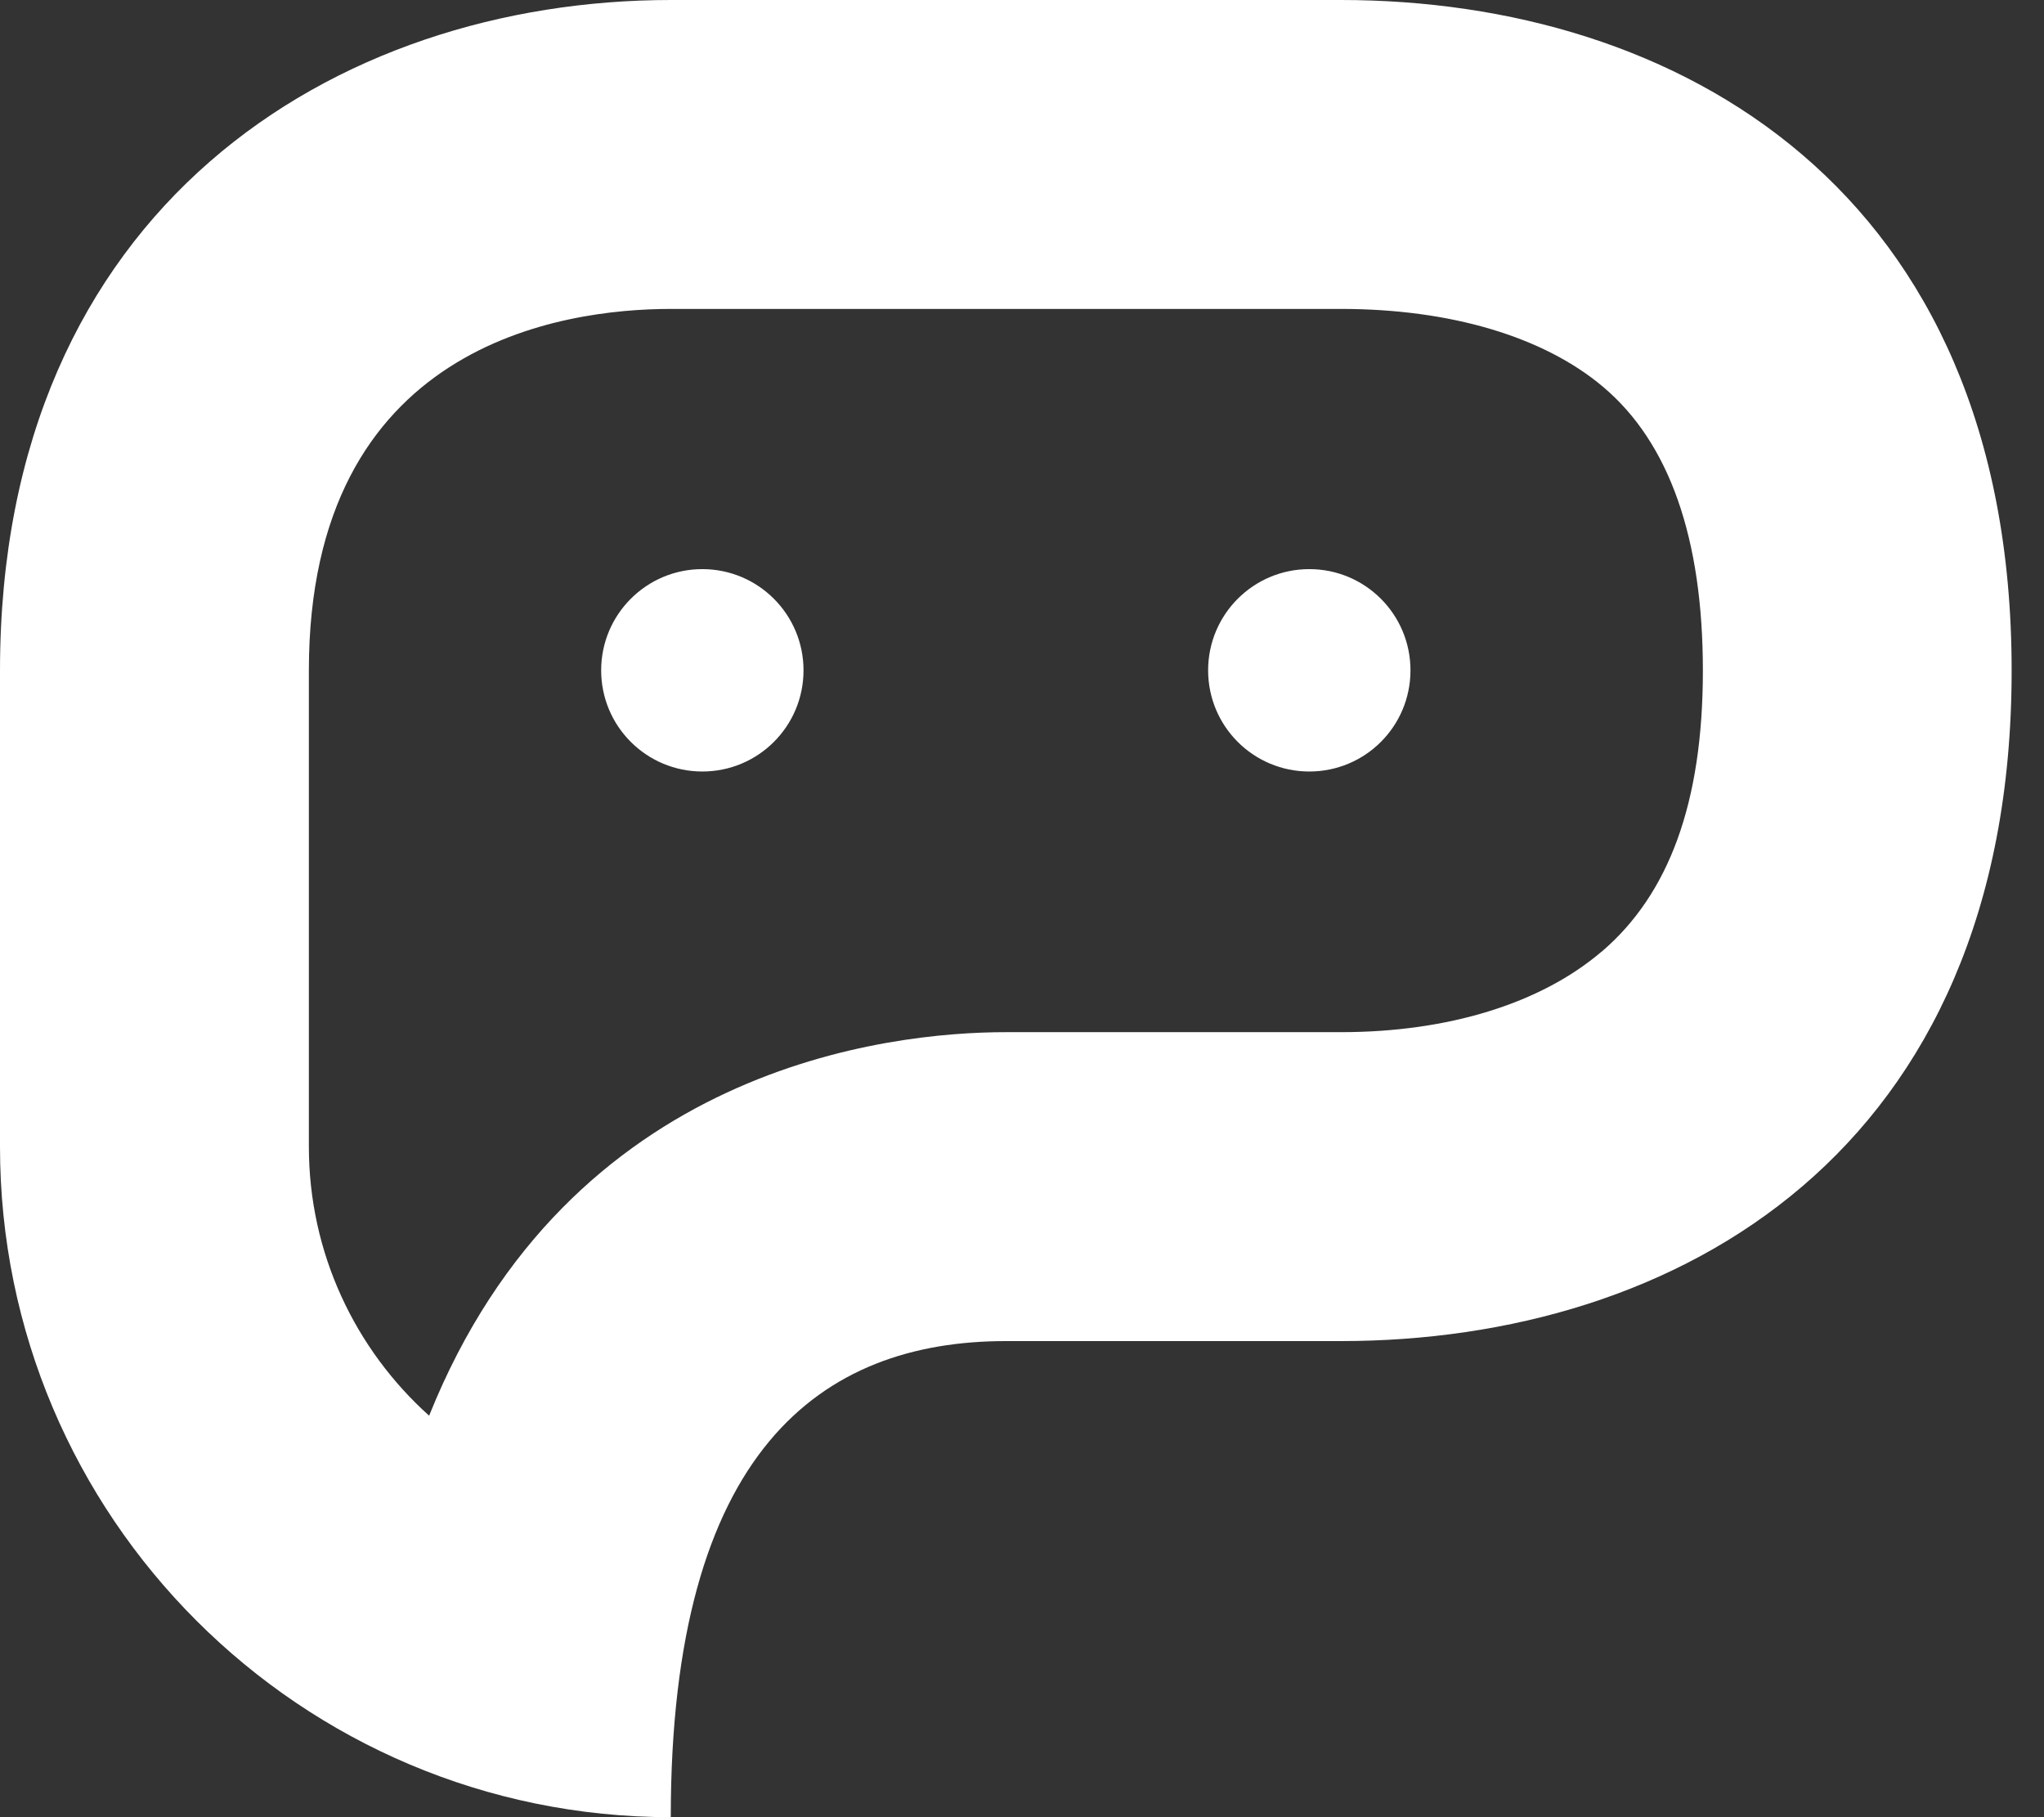 <svg width="18" height="16" viewBox="0 0 18 16" fill="none" xmlns="http://www.w3.org/2000/svg">
<rect x="0" y="0" width="18" height="16" fill="#333333" stroke="none"/>
<g clip-path="url(#clip0_34_88)">
<path d="M11.808 0H5.908C2.955 0 0 1.829 0 5.904V10.096C0 13.357 2.647 16 5.907 16C5.907 12.772 7.229 11.808 8.859 11.808H11.808C14.763 11.808 17.715 10.148 17.715 5.904C17.715 1.66 14.763 0 11.808 0ZM14.104 8.379C13.568 8.836 12.753 9.088 11.808 9.088H8.859C7.832 9.088 5.014 9.386 3.779 12.465C3.13 11.882 2.72 11.036 2.72 10.096V5.904C2.72 3.03 4.95 2.72 5.908 2.72H11.808C12.773 2.72 13.593 2.964 14.117 3.406C14.7 3.897 14.996 4.738 14.996 5.904C14.996 7.07 14.696 7.874 14.105 8.379H14.104ZM7.076 5.902C7.076 6.395 6.677 6.793 6.185 6.793C5.693 6.793 5.294 6.395 5.294 5.902C5.294 5.41 5.693 5.011 6.185 5.011C6.677 5.011 7.076 5.41 7.076 5.902ZM12.421 5.902C12.421 6.395 12.023 6.793 11.53 6.793C11.038 6.793 10.639 6.395 10.639 5.902C10.639 5.41 11.038 5.011 11.53 5.011C12.023 5.011 12.421 5.41 12.421 5.902Z" fill="white"/>
</g>
<defs>
<clipPath id="clip0_34_88">
<rect width="17.715" height="16" fill="white"/>
</clipPath>
</defs>
</svg>

